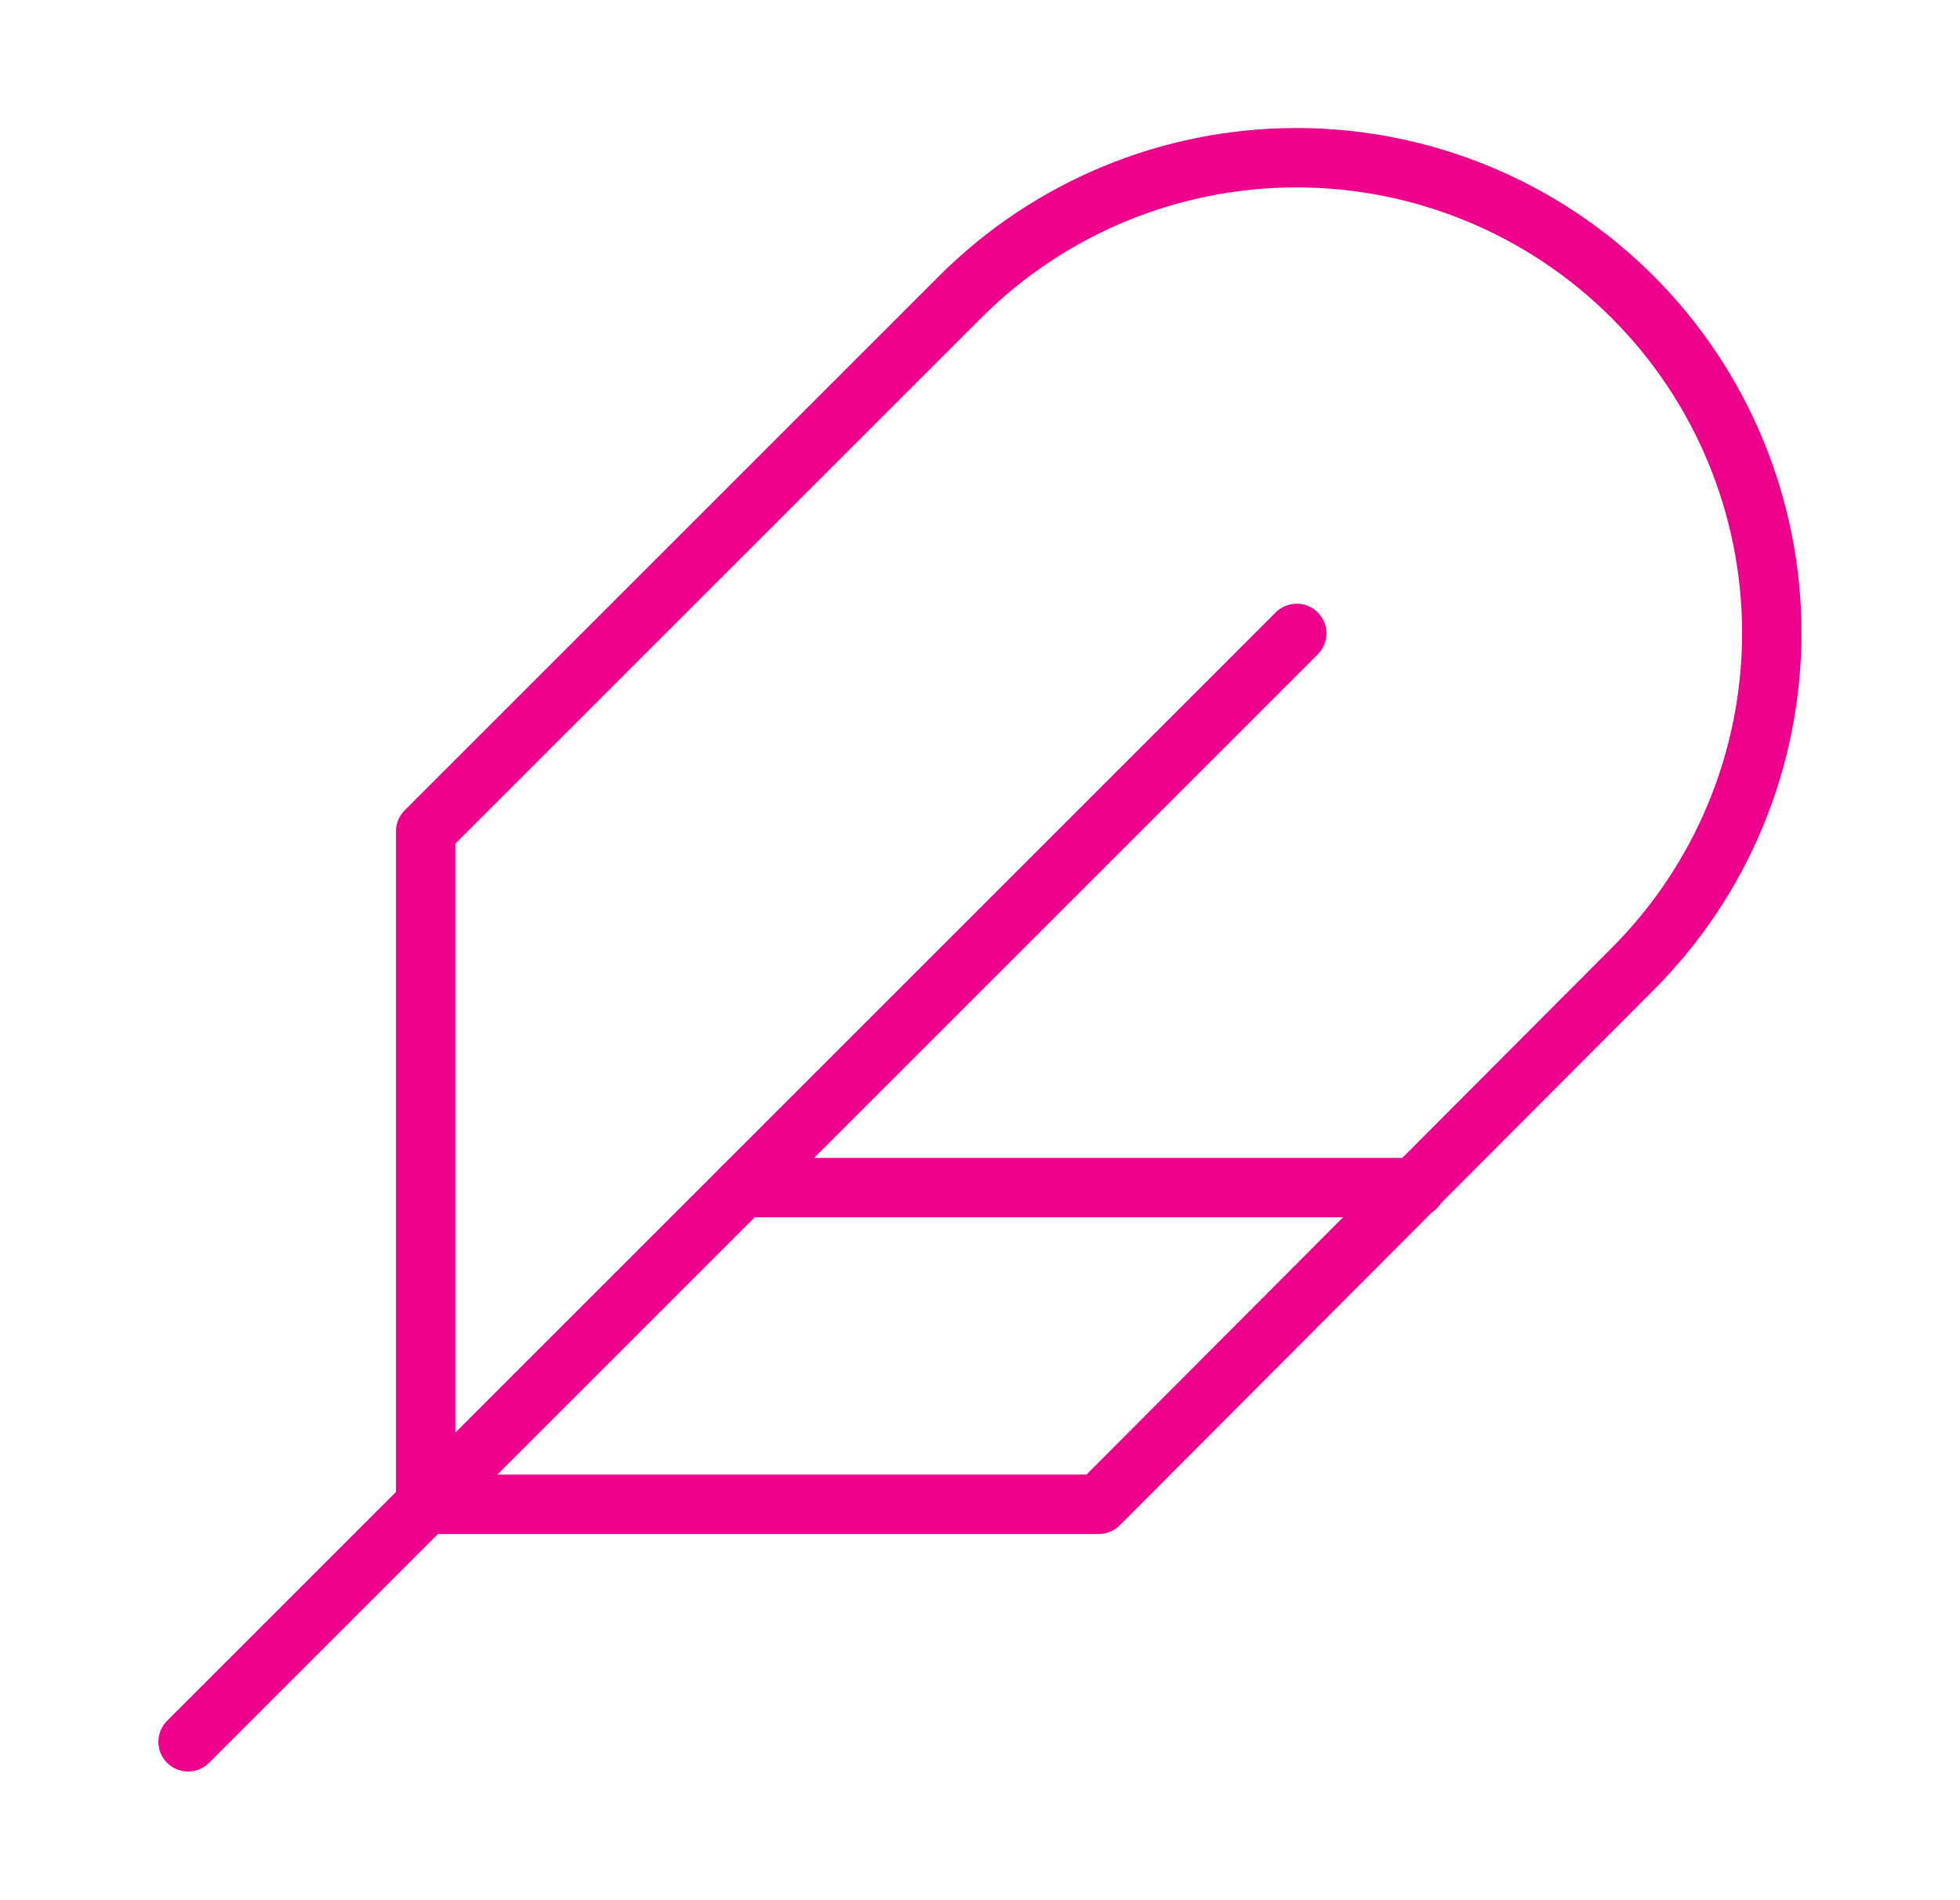 <svg width="33" height="32" viewBox="0 0 33 32" fill="none" xmlns="http://www.w3.org/2000/svg">
<path d="M27.487 16.32C28.988 14.819 29.831 12.783 29.831 10.66C29.831 8.537 28.988 6.501 27.487 5C25.986 3.499 23.95 2.656 21.827 2.656C19.704 2.656 17.668 3.499 16.167 5L7.167 14V25.333H18.5L27.487 16.32Z" stroke="#EC008C" stroke-linecap="round" stroke-linejoin="round"/>
<path d="M21.833 10.667L3.167 29.333" stroke="#EC008C" stroke-linecap="round" stroke-linejoin="round"/>
<path d="M23.833 20H12.5" stroke="#EC008C" stroke-linecap="round" stroke-linejoin="round"/>
</svg>
